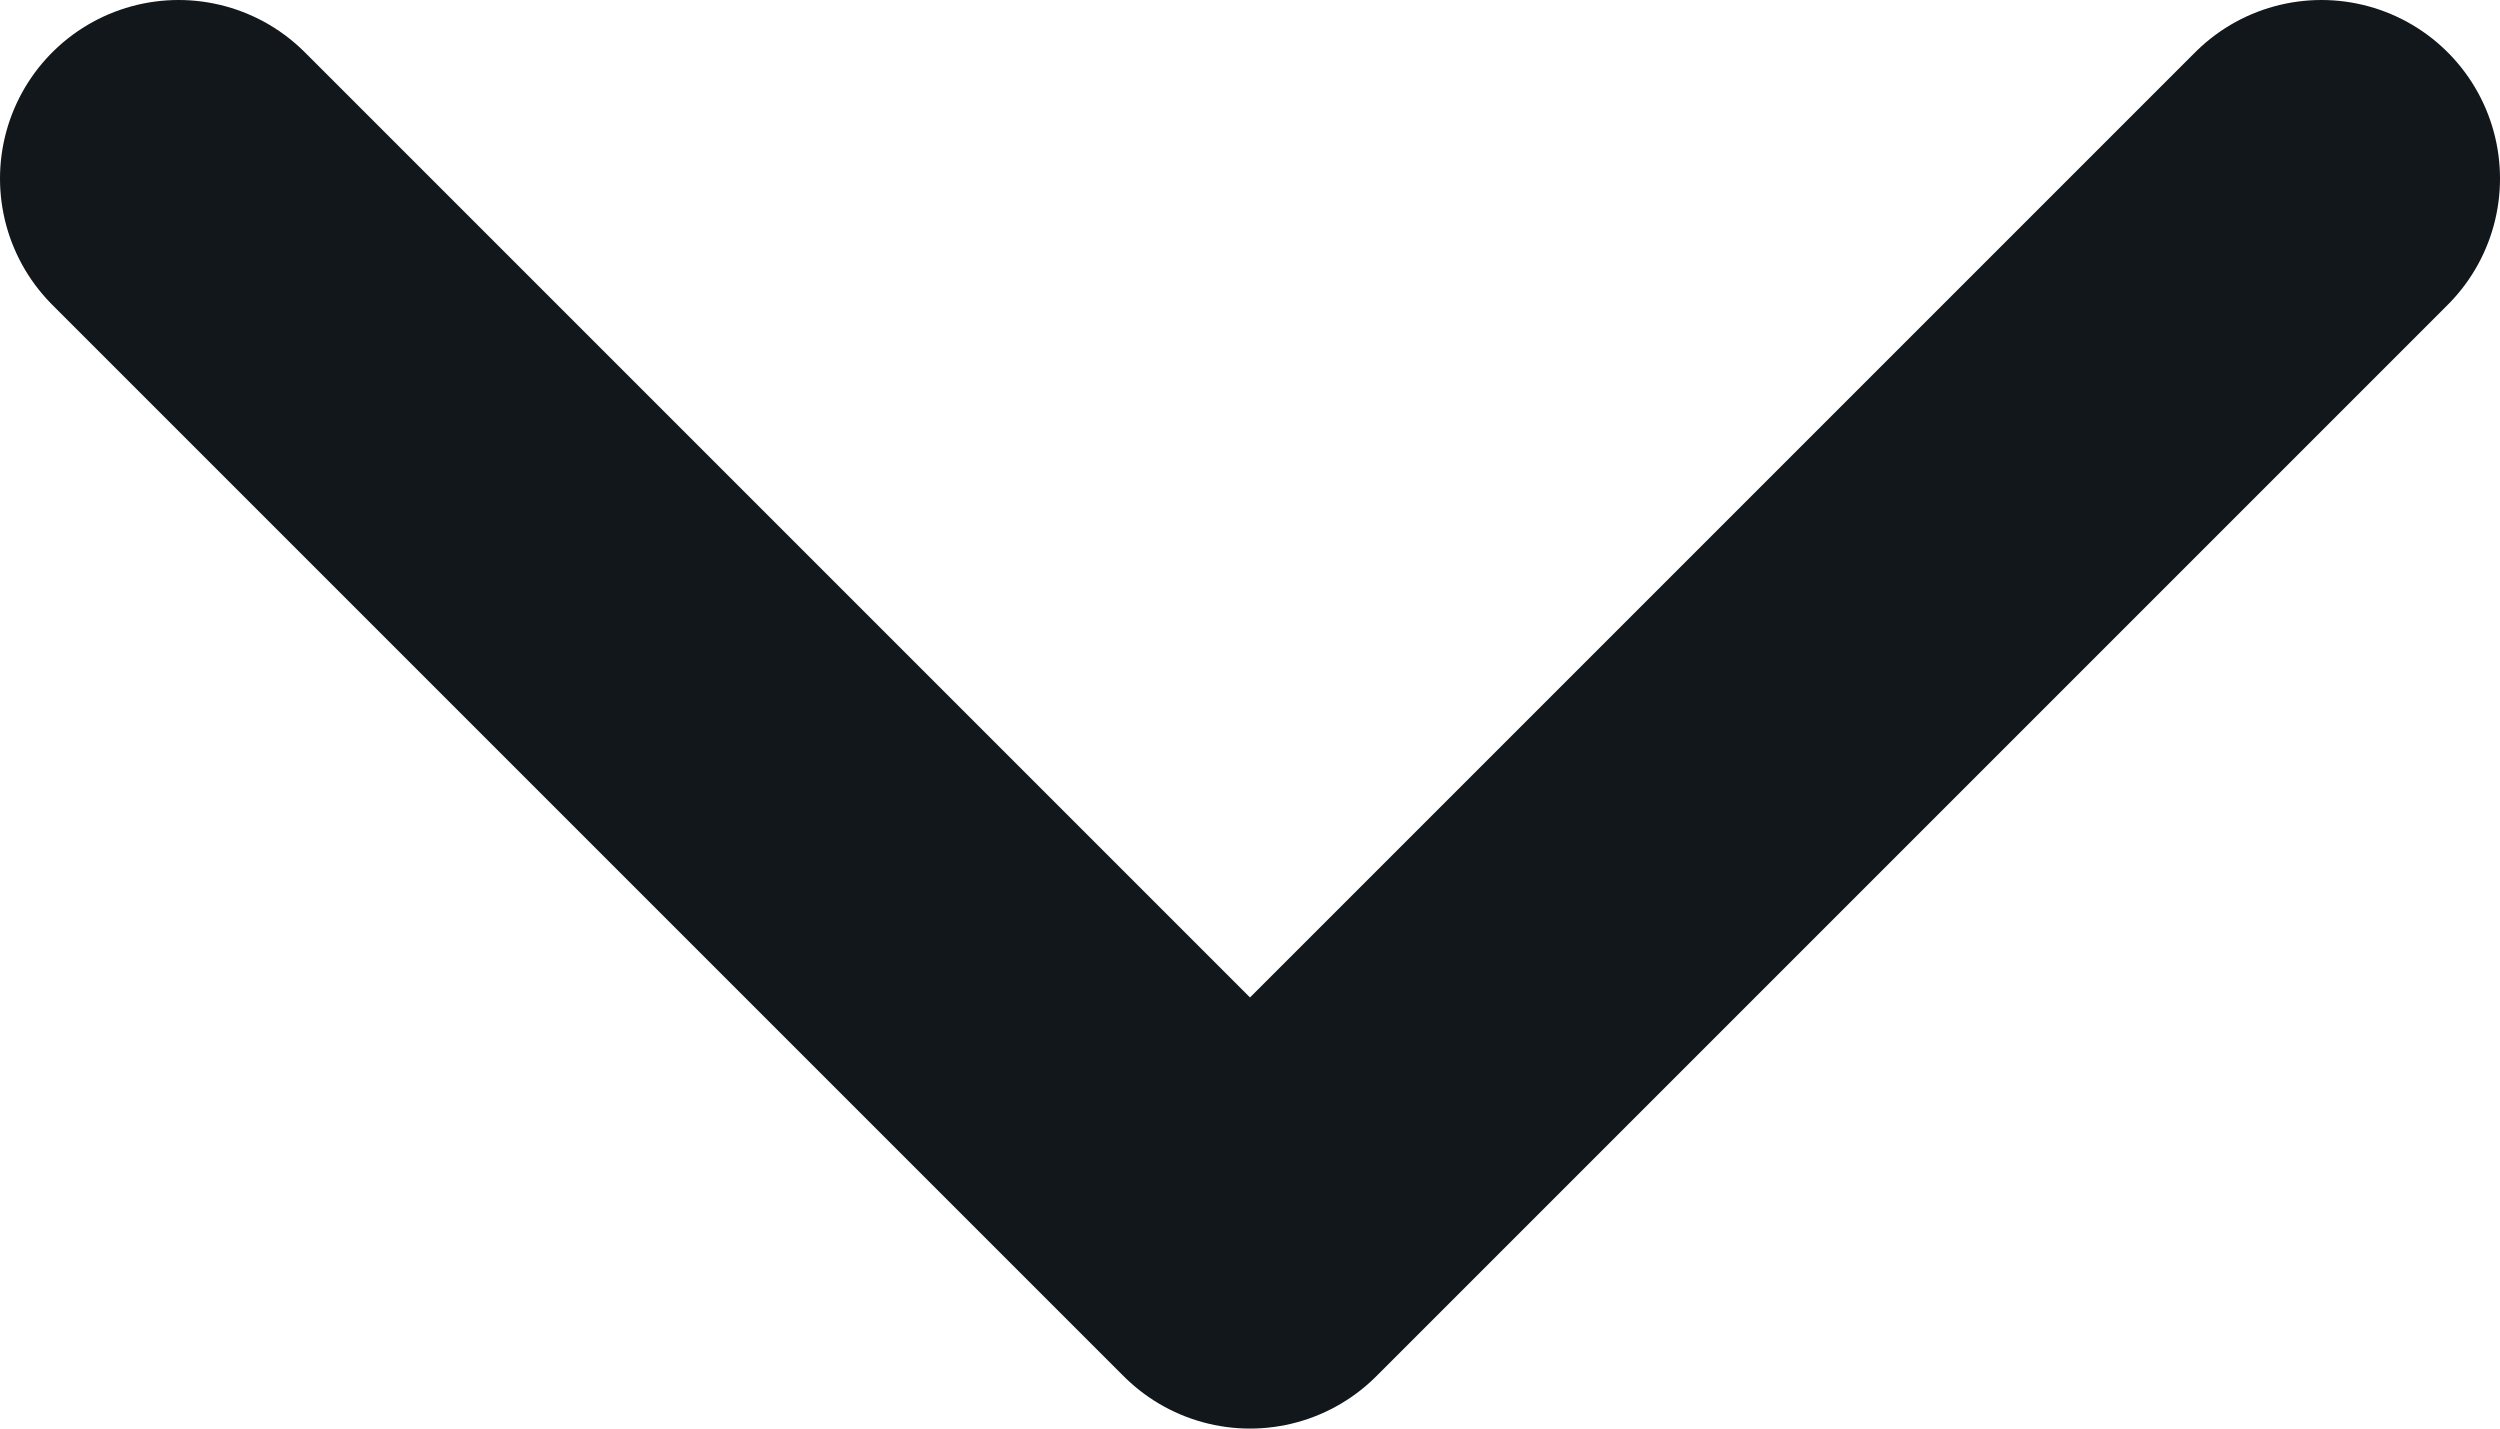 <svg width="14" height="8" viewBox="0 0 14 8" fill="none" xmlns="http://www.w3.org/2000/svg">
<path d="M1 1L7 7L13 1" stroke="#11171B" stroke-width="2" stroke-linecap="round" stroke-linejoin="round"/>
</svg>
